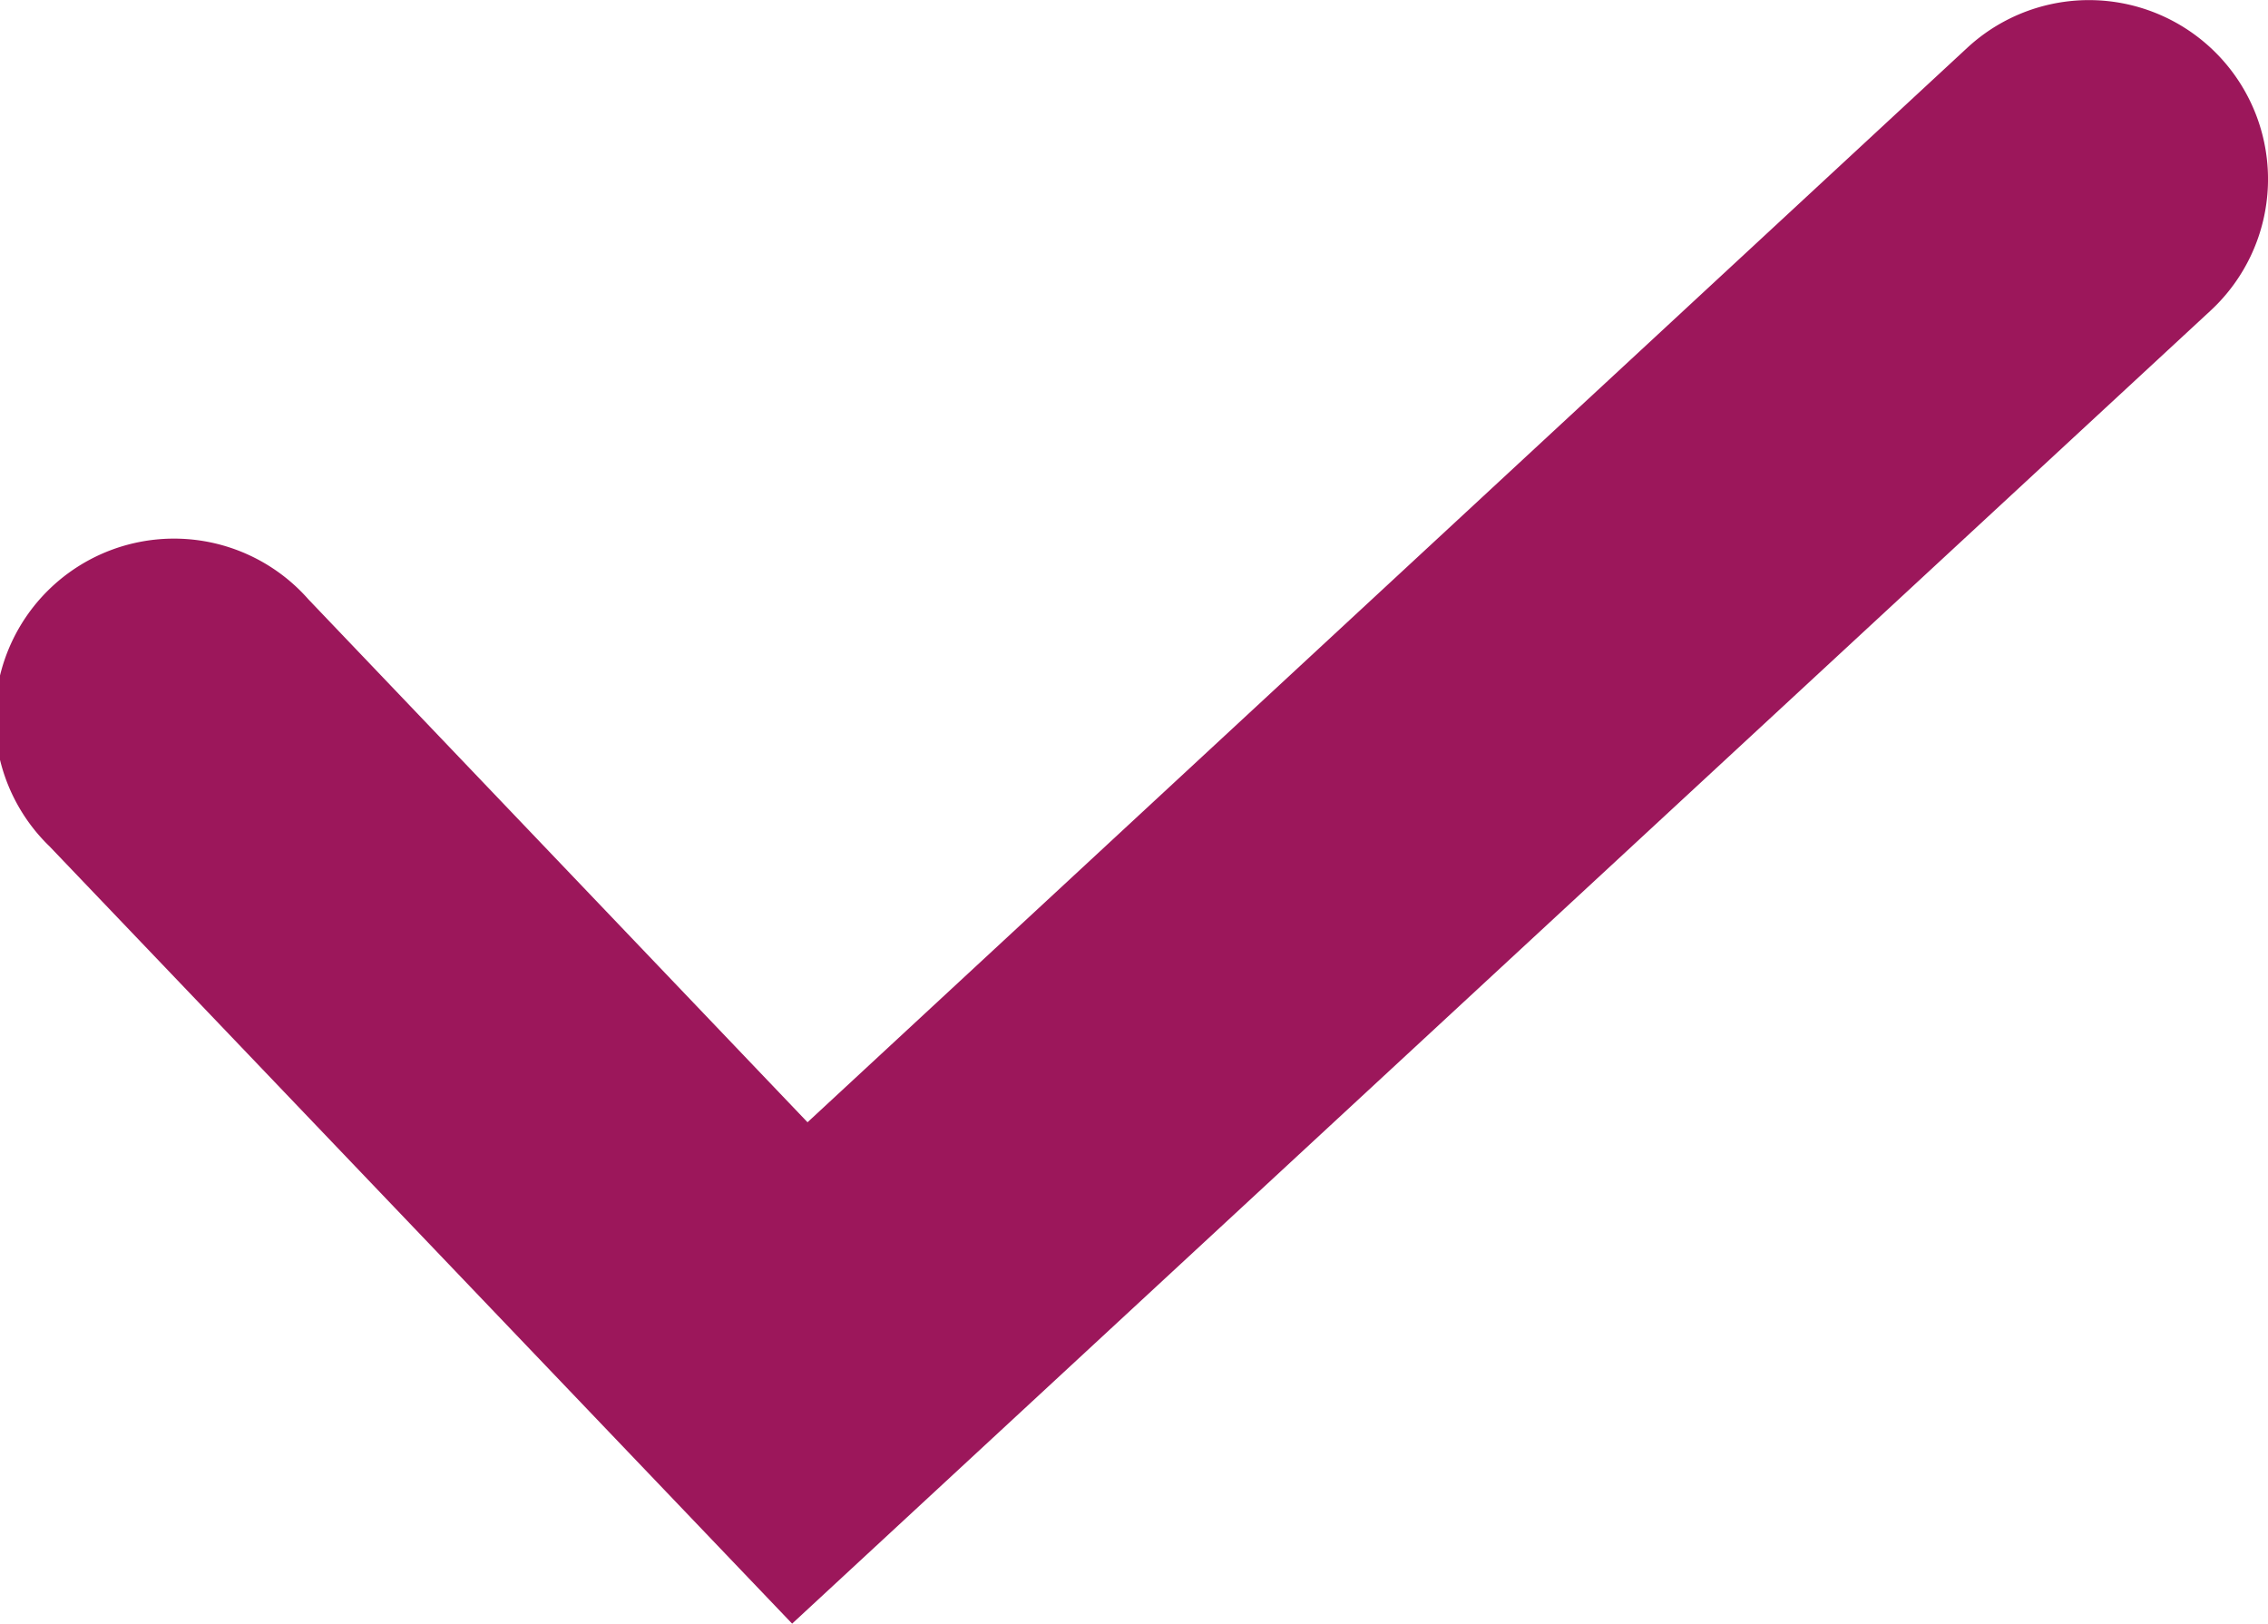 <svg id="bac3ff93-e261-47d2-8fe8-26a2eae47f89" data-name="Calque 1" xmlns="http://www.w3.org/2000/svg" viewBox="0 0 19 13.603"><title>check</title><path d="M13.136,22.8l-6.22-6.51A1.5,1.5,0,1,1,9.084,14.22L13.265,18.6l9.715-9a1.5,1.5,0,1,1,2.04,2.2Z" transform="translate(-6.5 -9.199)" fill="#9c175b"/></svg>